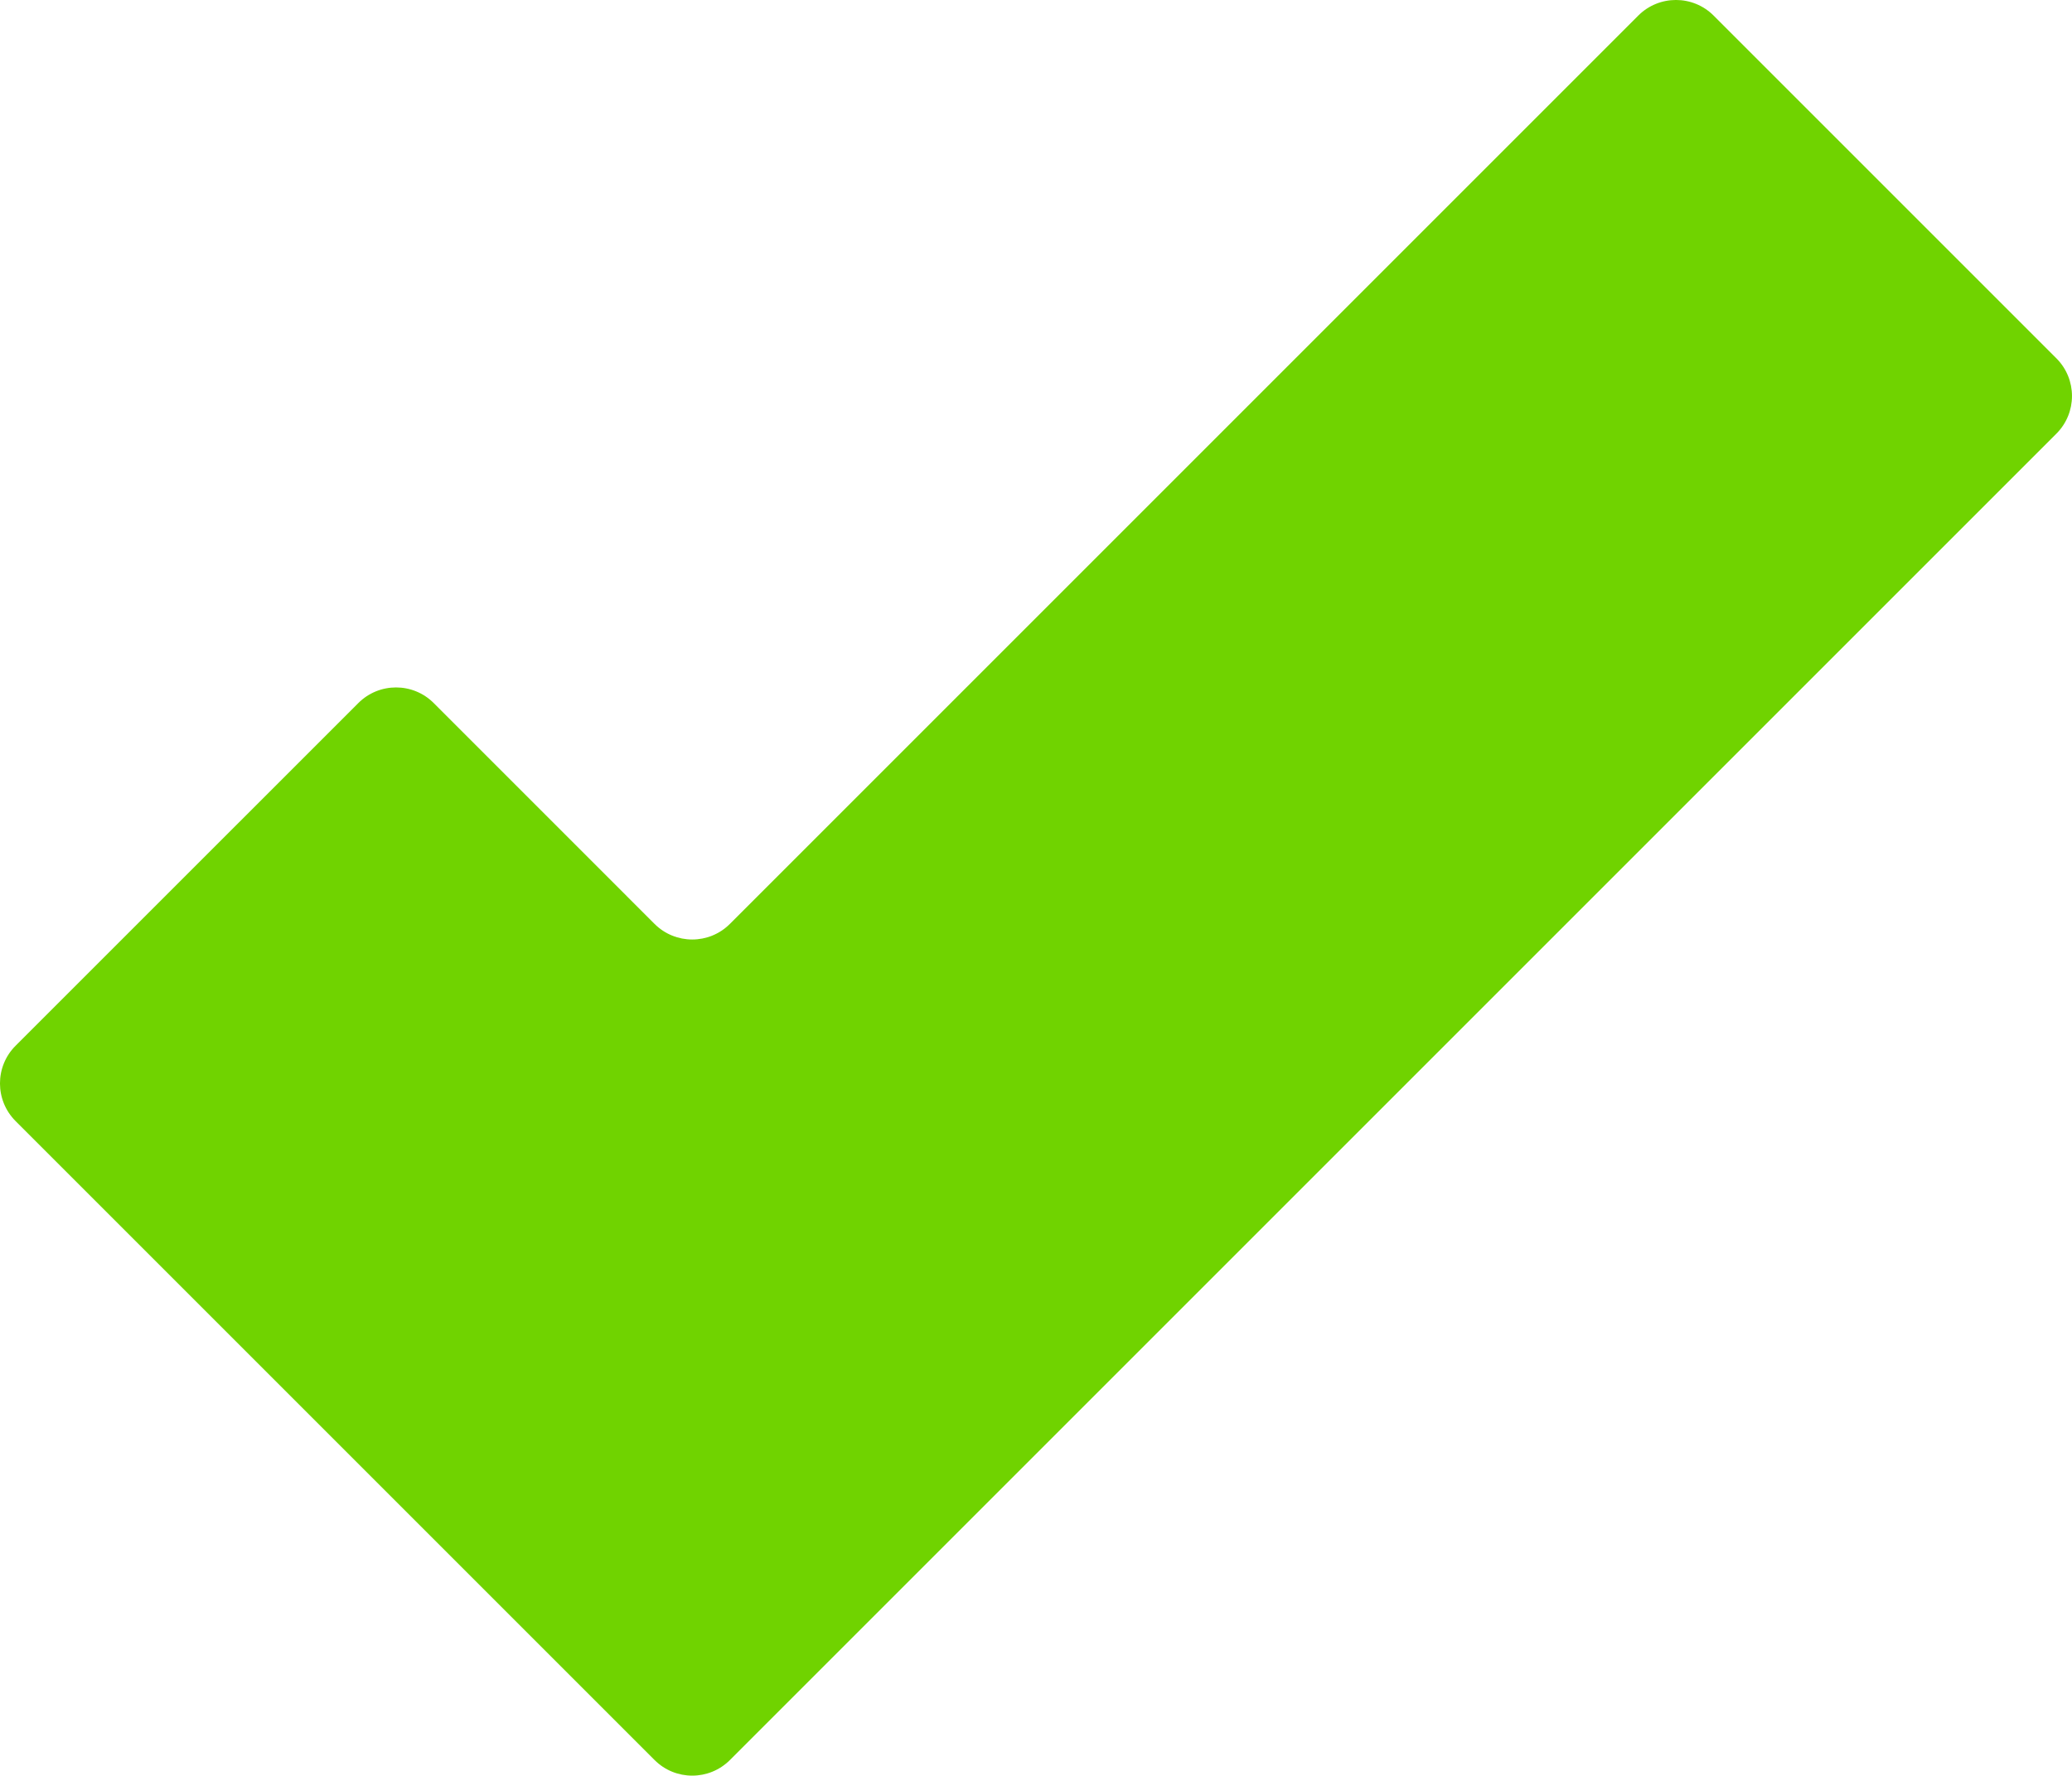 <?xml version="1.0" encoding="UTF-8"?>
<svg id="Layer_2" data-name="Layer 2" xmlns="http://www.w3.org/2000/svg" viewBox="0 0 582.93 499.58">
  <defs>
    <style>
      .cls-1 {
        fill: #70d300;
        stroke-width: 0px;
      }
    </style>
  </defs>
  <g id="Layer_1-2" data-name="Layer 1">
    <path class="cls-1" d="M184.15,495.19L4.39,315.43c-5.86-5.86-5.86-15.36,0-21.21l96.42-96.41c5.86-5.86,15.36-5.86,21.21,0l62.12,62.13c5.86,5.86,15.36,5.86,21.21,0L460.9,4.39c5.86-5.86,15.36-5.86,21.21,0l96.42,96.42c5.86,5.86,5.86,15.36,0,21.21L205.36,495.19c-5.86,5.86-15.36,5.86-21.21,0Z"/>
  </g>
</svg>